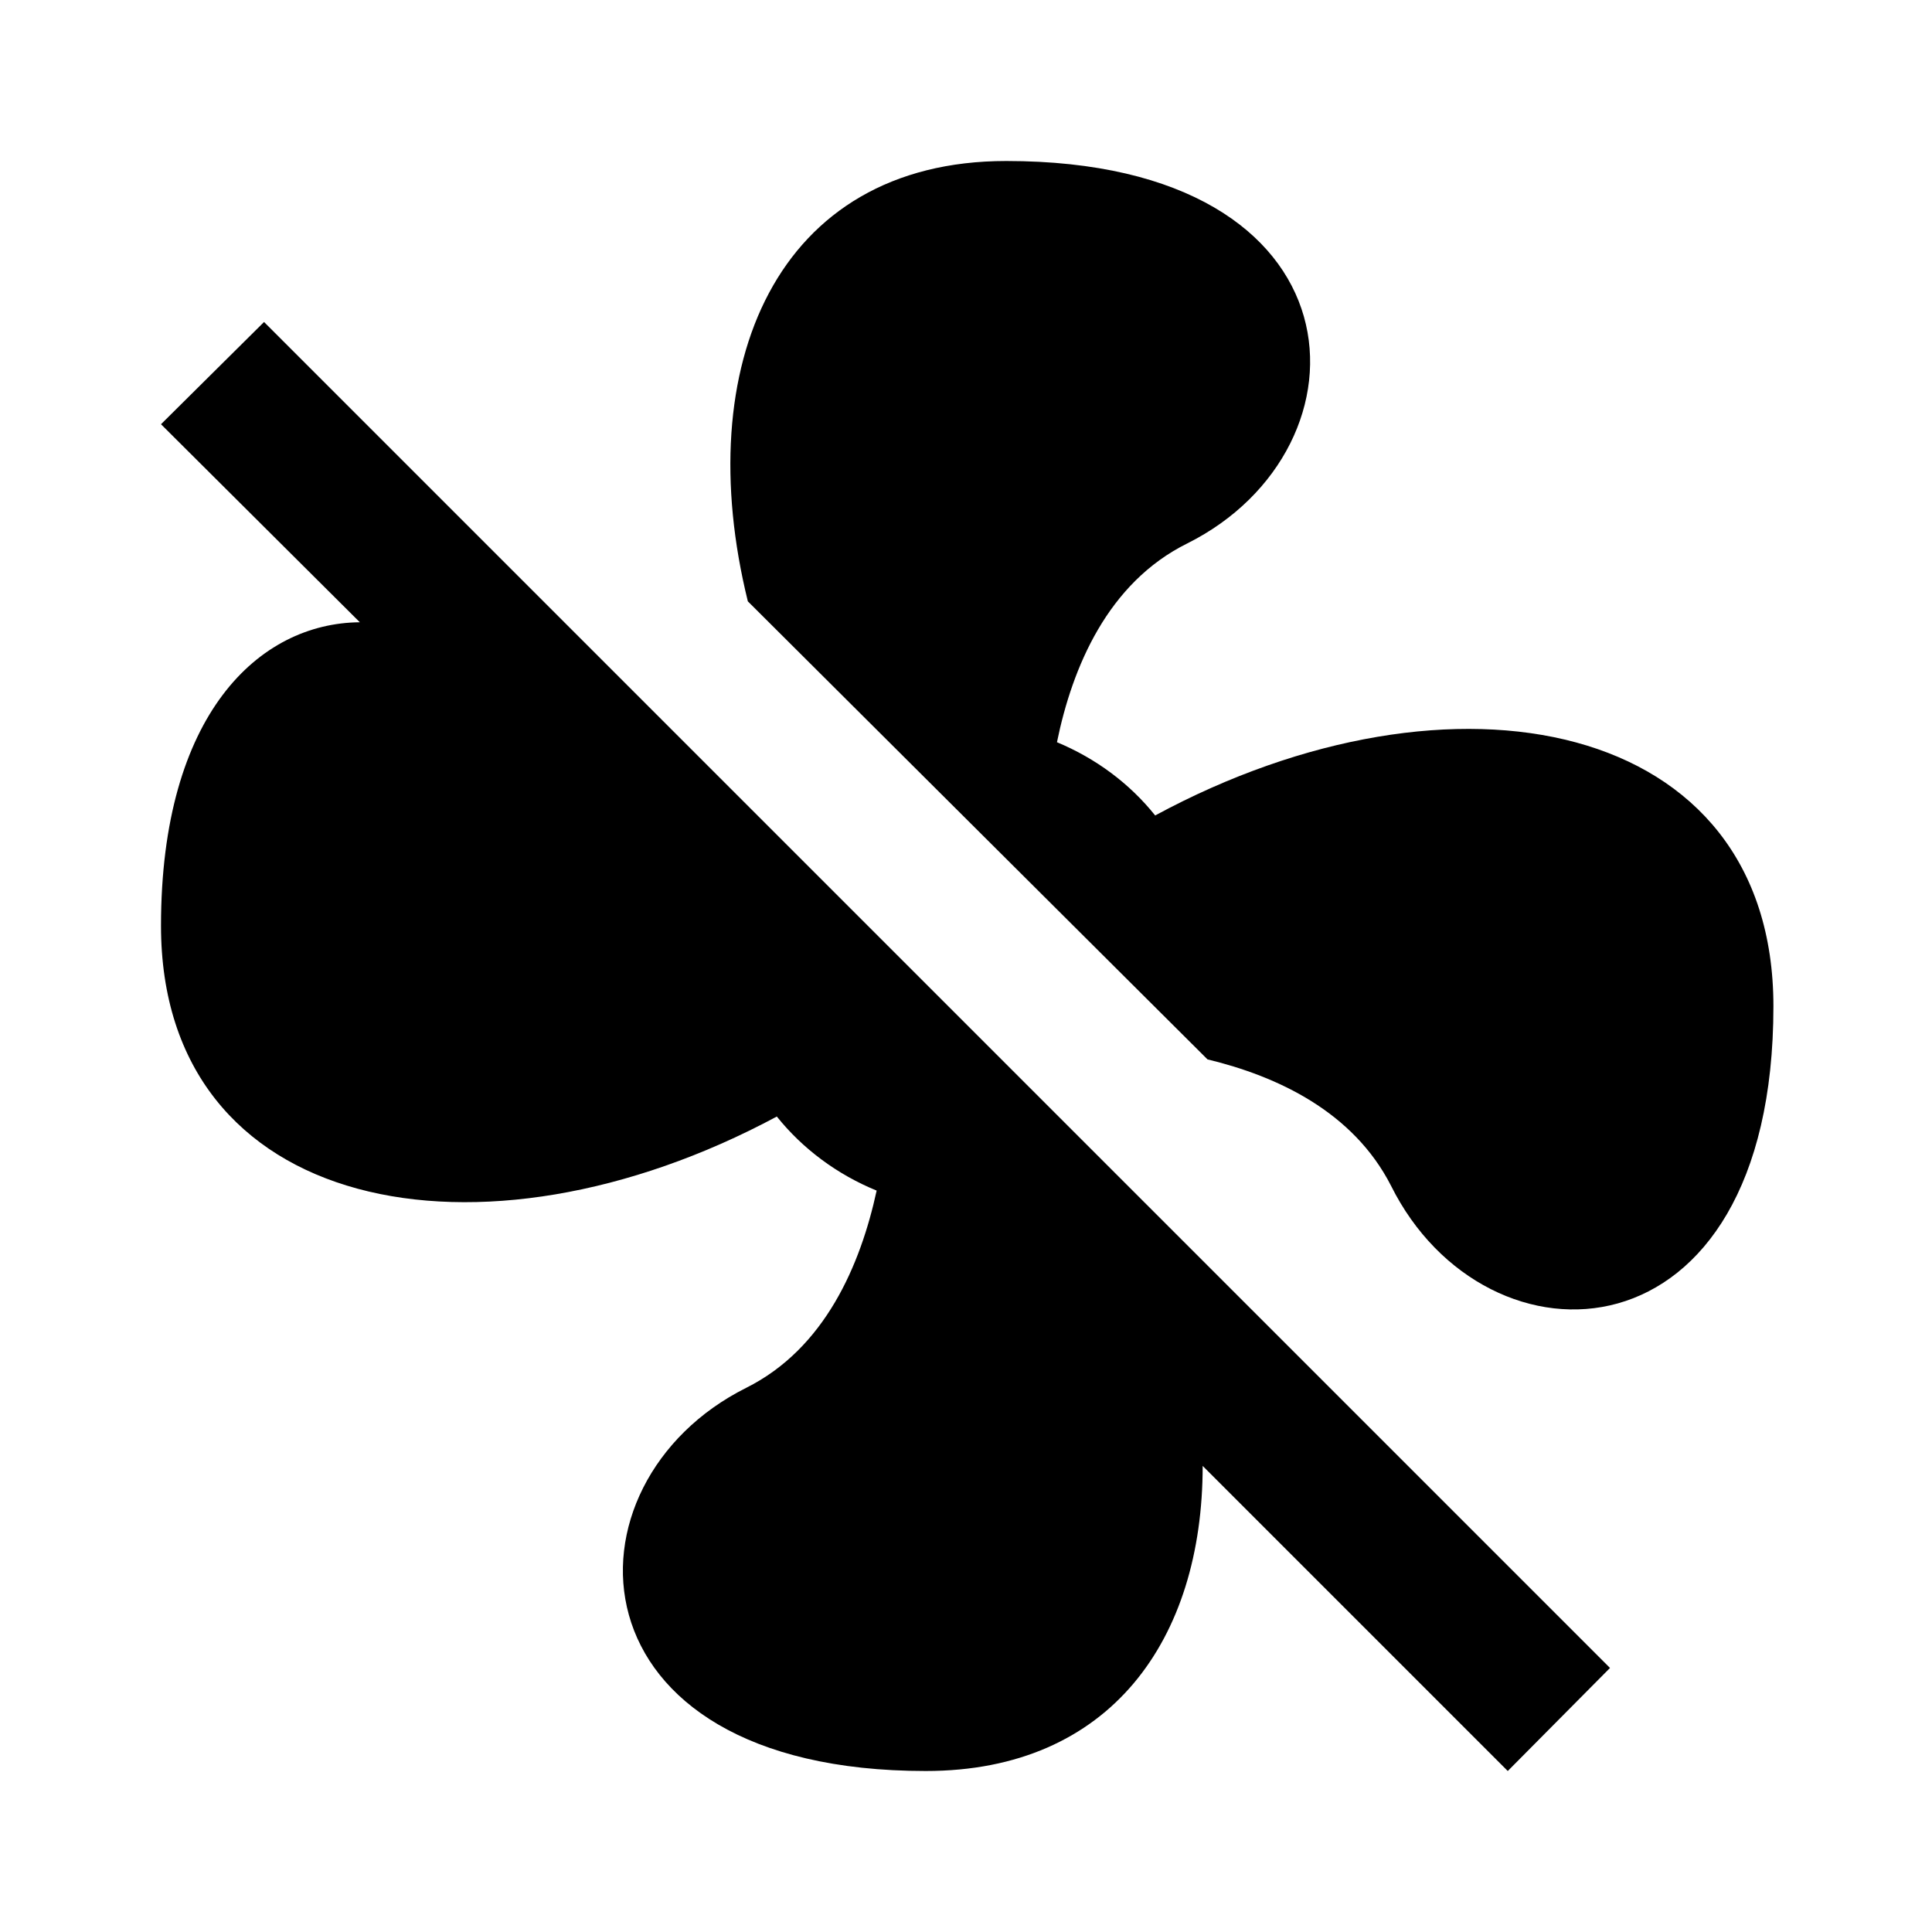 <?xml version="1.0" encoding="UTF-8"?><!DOCTYPE svg PUBLIC "-//W3C//DTD SVG 1.1//EN" "http://www.w3.org/Graphics/SVG/1.1/DTD/svg11.dtd"><svg xmlns="http://www.w3.org/2000/svg" xmlns:xlink="http://www.w3.org/1999/xlink" version="1.1" id="mdi-fan-off" width="24" height="24" viewBox="0 0 24 24"><path d="M12.5,2C9.64,2 8.57,4.55 9.29,7.47L15,13.16C15.87,13.37 16.81,13.81 17.28,14.73C18.46,17.1 22.03,17 22.03,12.5C22.03,8.92 18.05,8.13 14.35,10.13C14.03,9.73 13.61,9.42 13.13,9.22C13.32,8.29 13.76,7.24 14.75,6.75C17.11,5.57 17,2 12.5,2M3.28,4L2,5.27L4.47,7.73C3.22,7.74 2,8.87 2,11.5C2,15.07 5.96,15.85 9.65,13.87C9.97,14.27 10.4,14.59 10.89,14.79C10.69,15.71 10.25,16.75 9.27,17.24C6.91,18.42 7,22 11.5,22C13.8,22 14.94,20.36 14.94,18.21L18.73,22L20,20.72L3.28,4Z" /></svg>